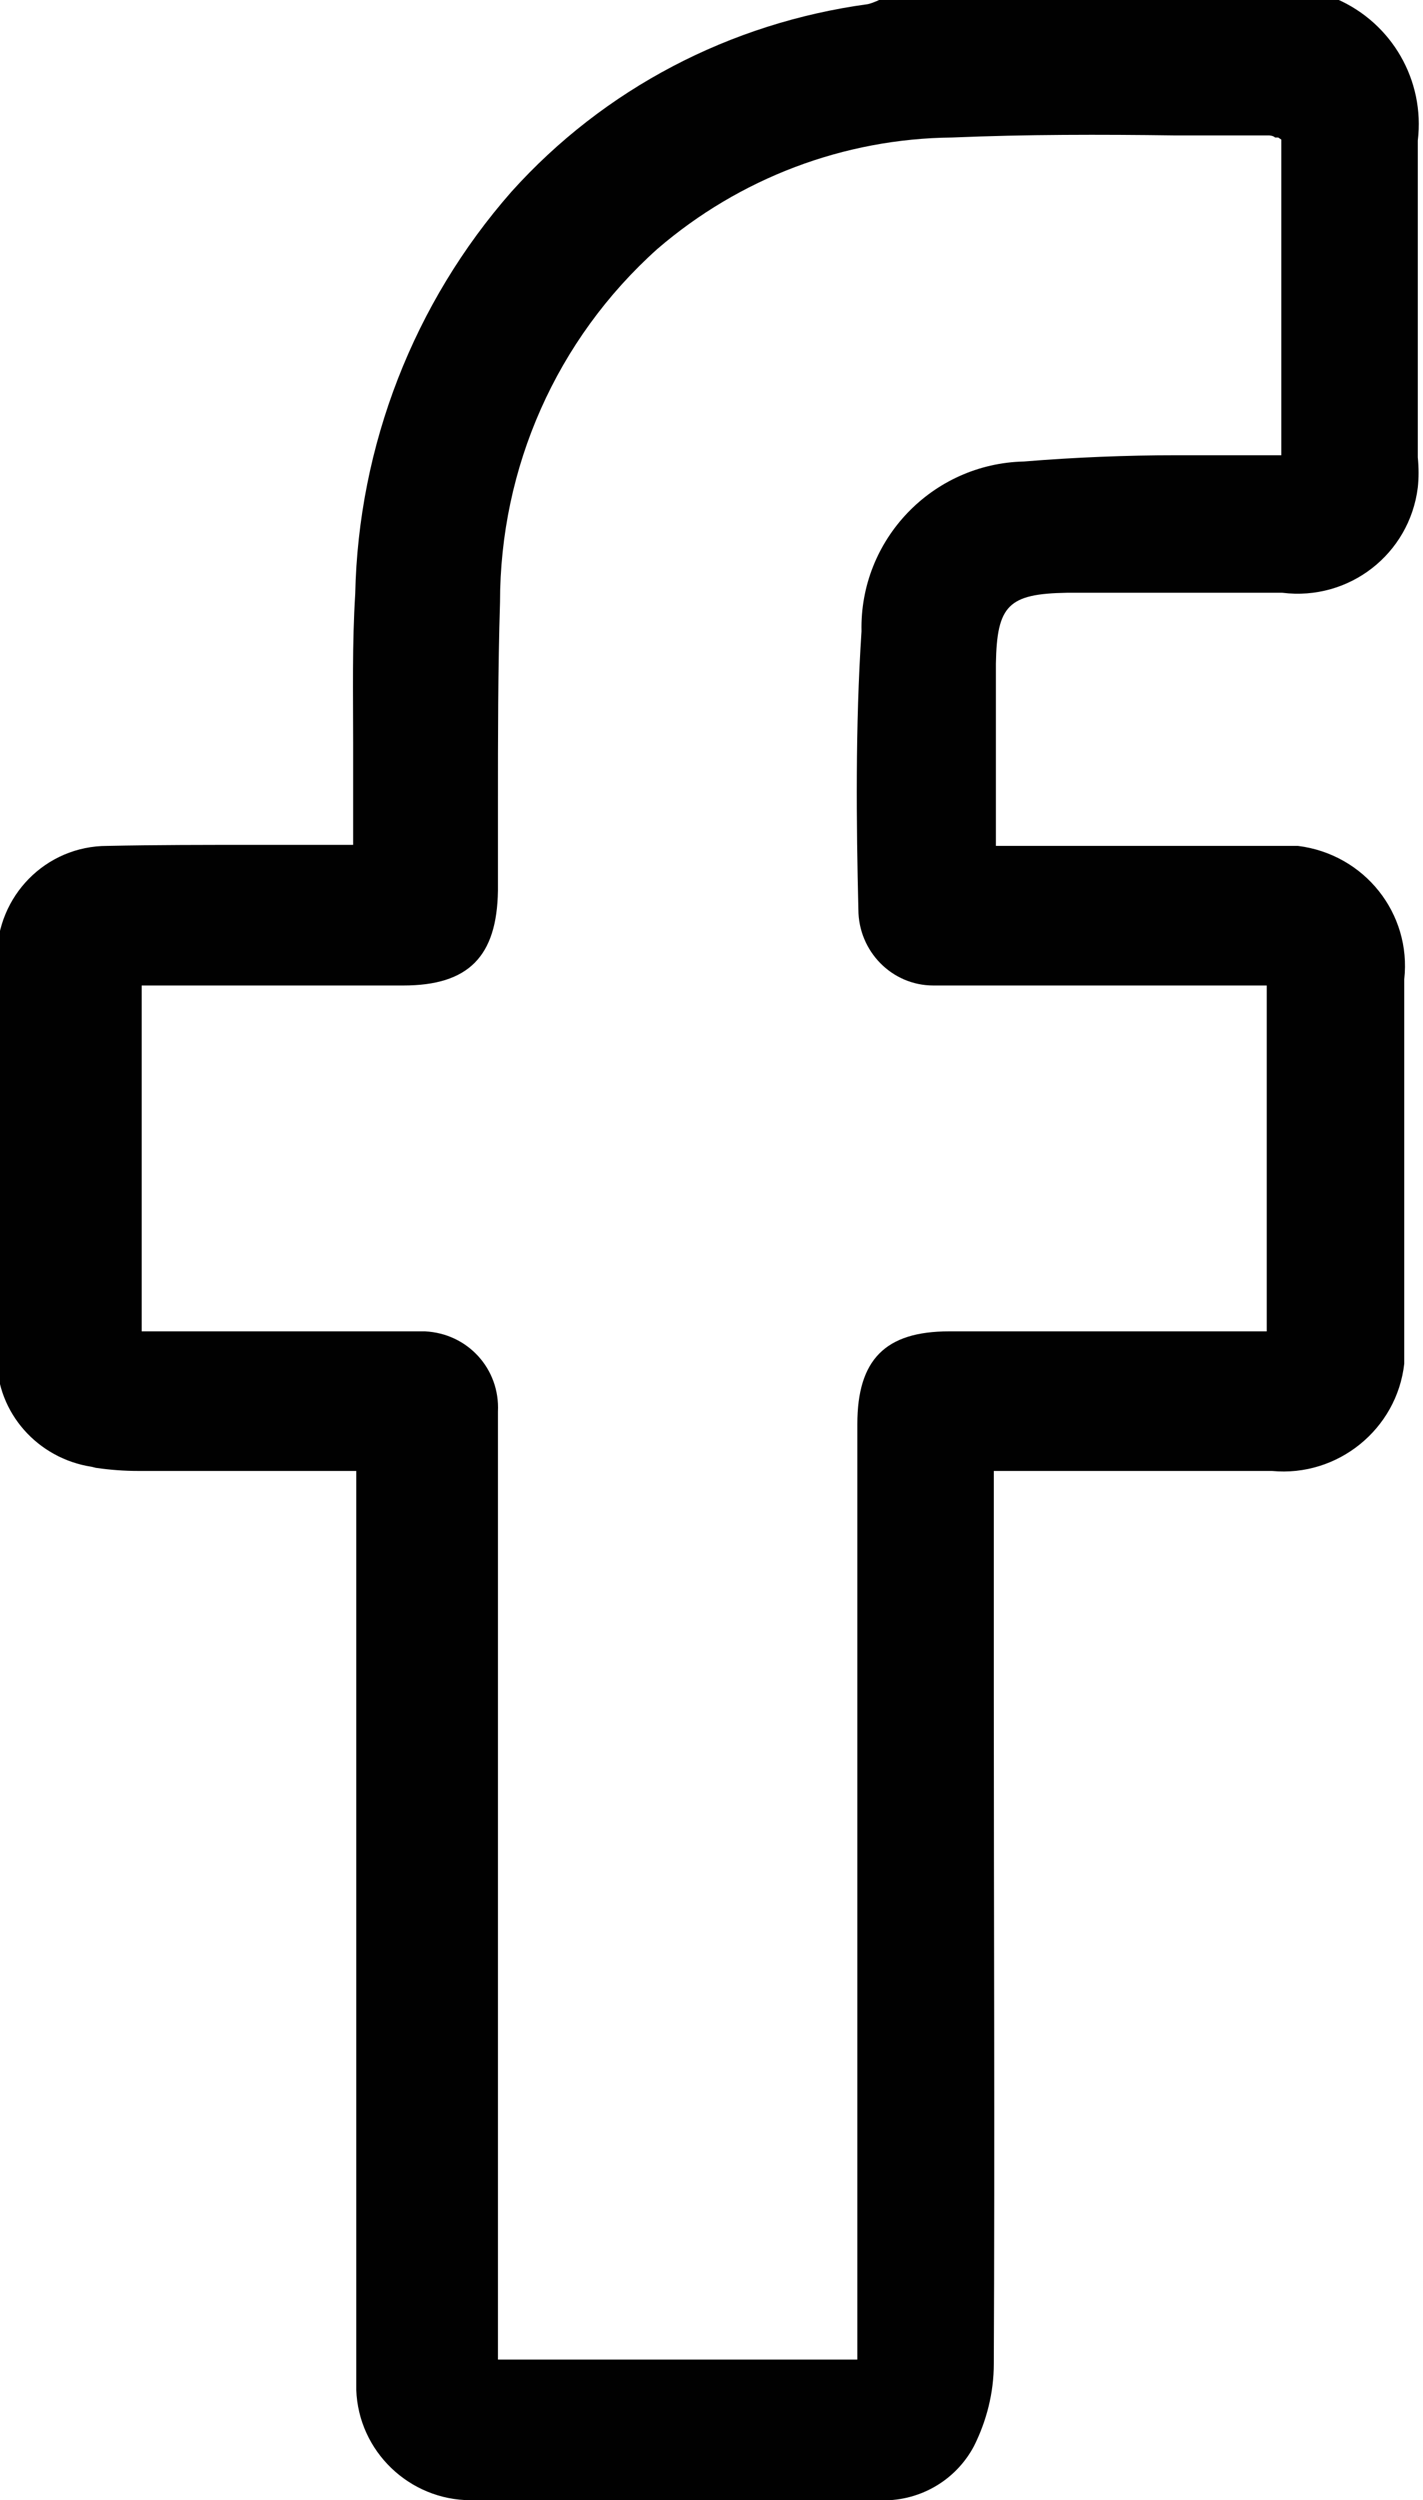 <?xml version="1.0" encoding="UTF-8"?>
<svg id="Layer_1" data-name="Layer 1" xmlns="http://www.w3.org/2000/svg" viewBox="0 0 13.66 24">
  <defs>
    <style>
      .cls-1 {
        fill: #010101;
        stroke-width: 0px;
      }
    </style>
  </defs>
  <path class="cls-1" d="m.92,14.09c.14.02.27.03.41.03h2.09v8.49c0,.1,0,.21,0,.33.02.59.51,1.06,1.1,1.06,1.35.01,2.73,0,3.91,0,.38.02.74-.18.92-.52.12-.24.19-.51.19-.79.01-2.14,0-4.32,0-6.43v-2.14h2.67c.63.06,1.2-.4,1.27-1.03,0-.08,0-.15,0-.23v-3.46c.07-.63-.38-1.2-1.02-1.28-.08,0-.17,0-.25,0h-2.65v-1.75c.01-.56.12-.67.68-.68h0c.51,0,1.02,0,1.52,0h.55c.64.08,1.22-.37,1.3-1.01.01-.09.01-.19,0-.29v-.95c0-.68,0-1.39,0-2.09.07-.58-.25-1.13-.78-1.36h-4.37s-.08.04-.13.05c-1.32.18-2.53.81-3.42,1.8-.94,1.07-1.47,2.44-1.5,3.86-.03.48-.02.96-.02,1.43v.68c0,.06,0,.11,0,.17v.13h-.96c-.46,0-.93,0-1.4.01-.59,0-1.06.48-1.06,1.07,0,1.23,0,2.49,0,3.85,0,.52.39.96.91,1.04Zm.44-4.63h2.51c.63,0,.9-.28.91-.91v-.84c0-.63,0-1.29.02-1.93,0-1.29.54-2.52,1.51-3.39.79-.68,1.79-1.06,2.83-1.07.71-.03,1.43-.03,2.13-.02h.91s.04,0,.06.02h.03s.03.02.03.02v3.03h-.35c-.22,0-.43,0-.65,0-.49,0-.98.02-1.47.06-.88.02-1.58.75-1.56,1.63-.06.91-.05,1.85-.03,2.67h0c0,.4.32.73.72.73.04,0,.07,0,.11,0h3.09v3.32h-3.05c-.61,0-.88.27-.88.89v8.98h-3.45v-9.1c.02-.41-.29-.75-.7-.77-.03,0-.07,0-.1,0H1.36v-3.32Z"/>
</svg>